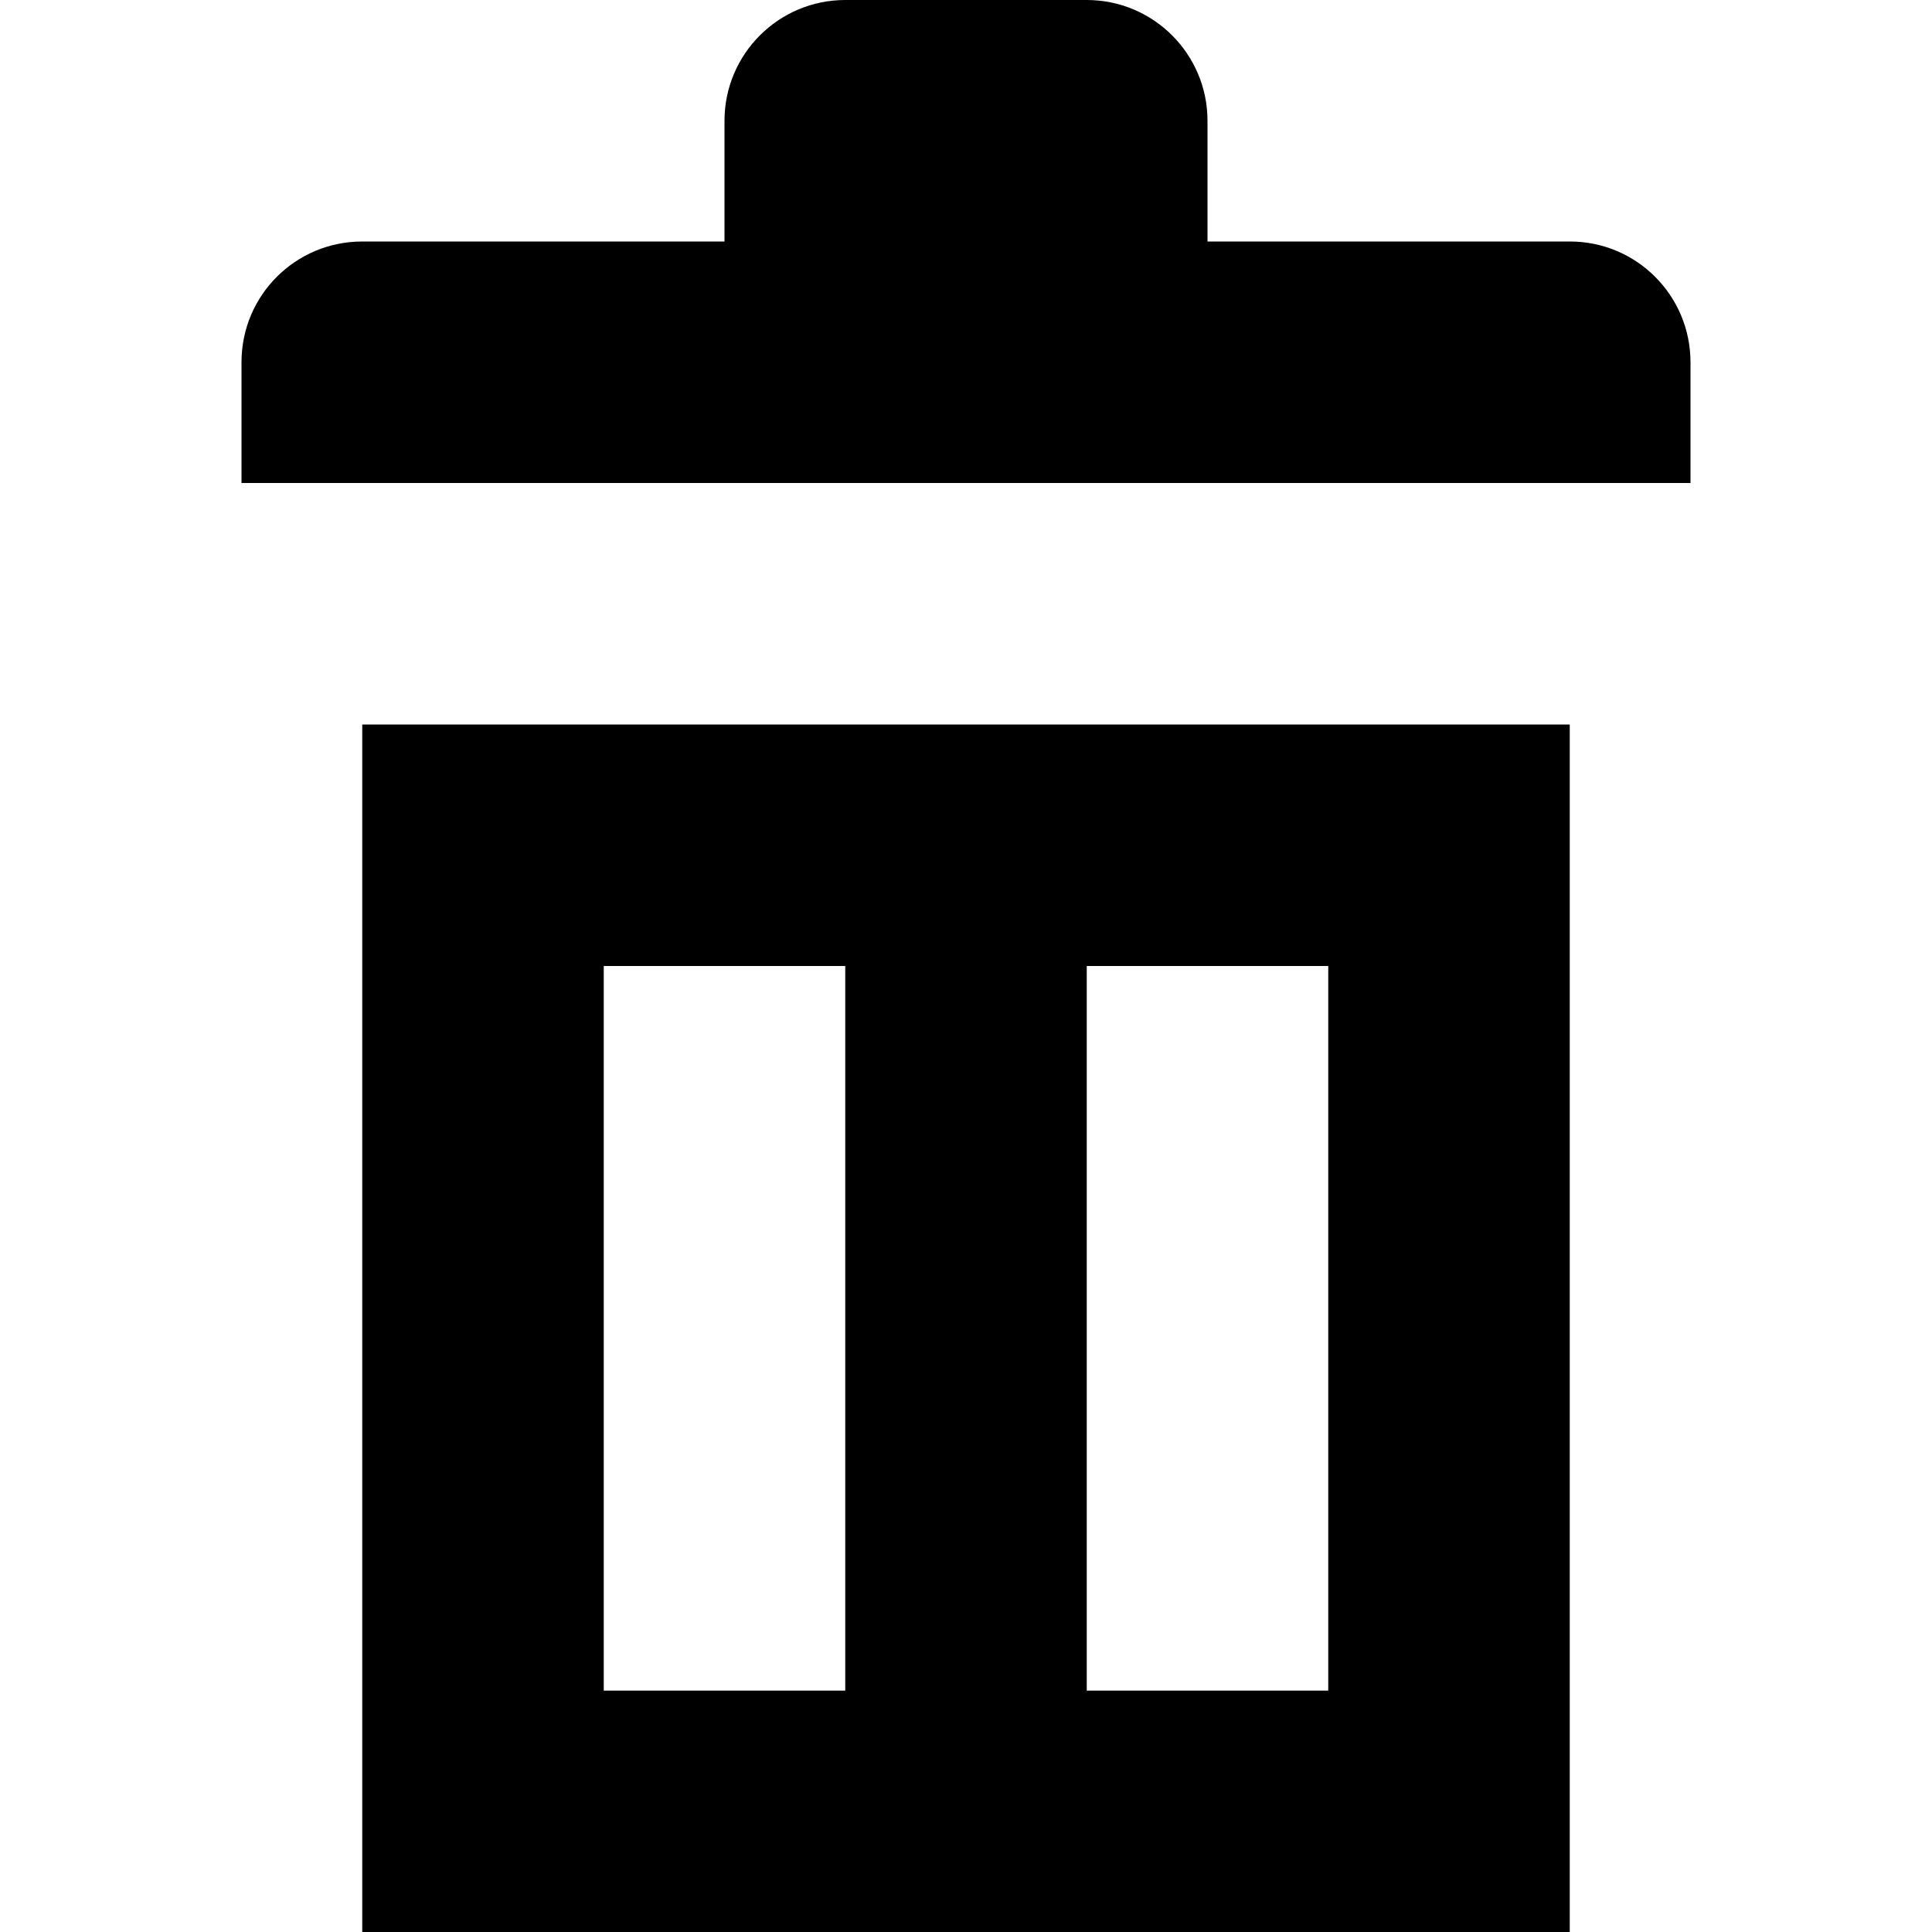 <!-- Generated by IcoMoon.io -->
<svg version="1.1" xmlns="http://www.w3.org/2000/svg" width="32" height="32" viewBox="0 0 32 32">
<title>trash</title>
<path d="M4 8v-2c0-1.108 0.894-2 2-2h6v-2c0-1.104 0.896-2 2-2h4c1.104 0 2 0.896 2 2v2h6.002c1.104 0 1.998 0.894 1.998 2.002v1.998h-24zM26 32h-20v-20h20v20zM14 16h-4v12.002h4v-12.002zM18 16v12.002h4v-12.002h-4z"></path>
</svg>
